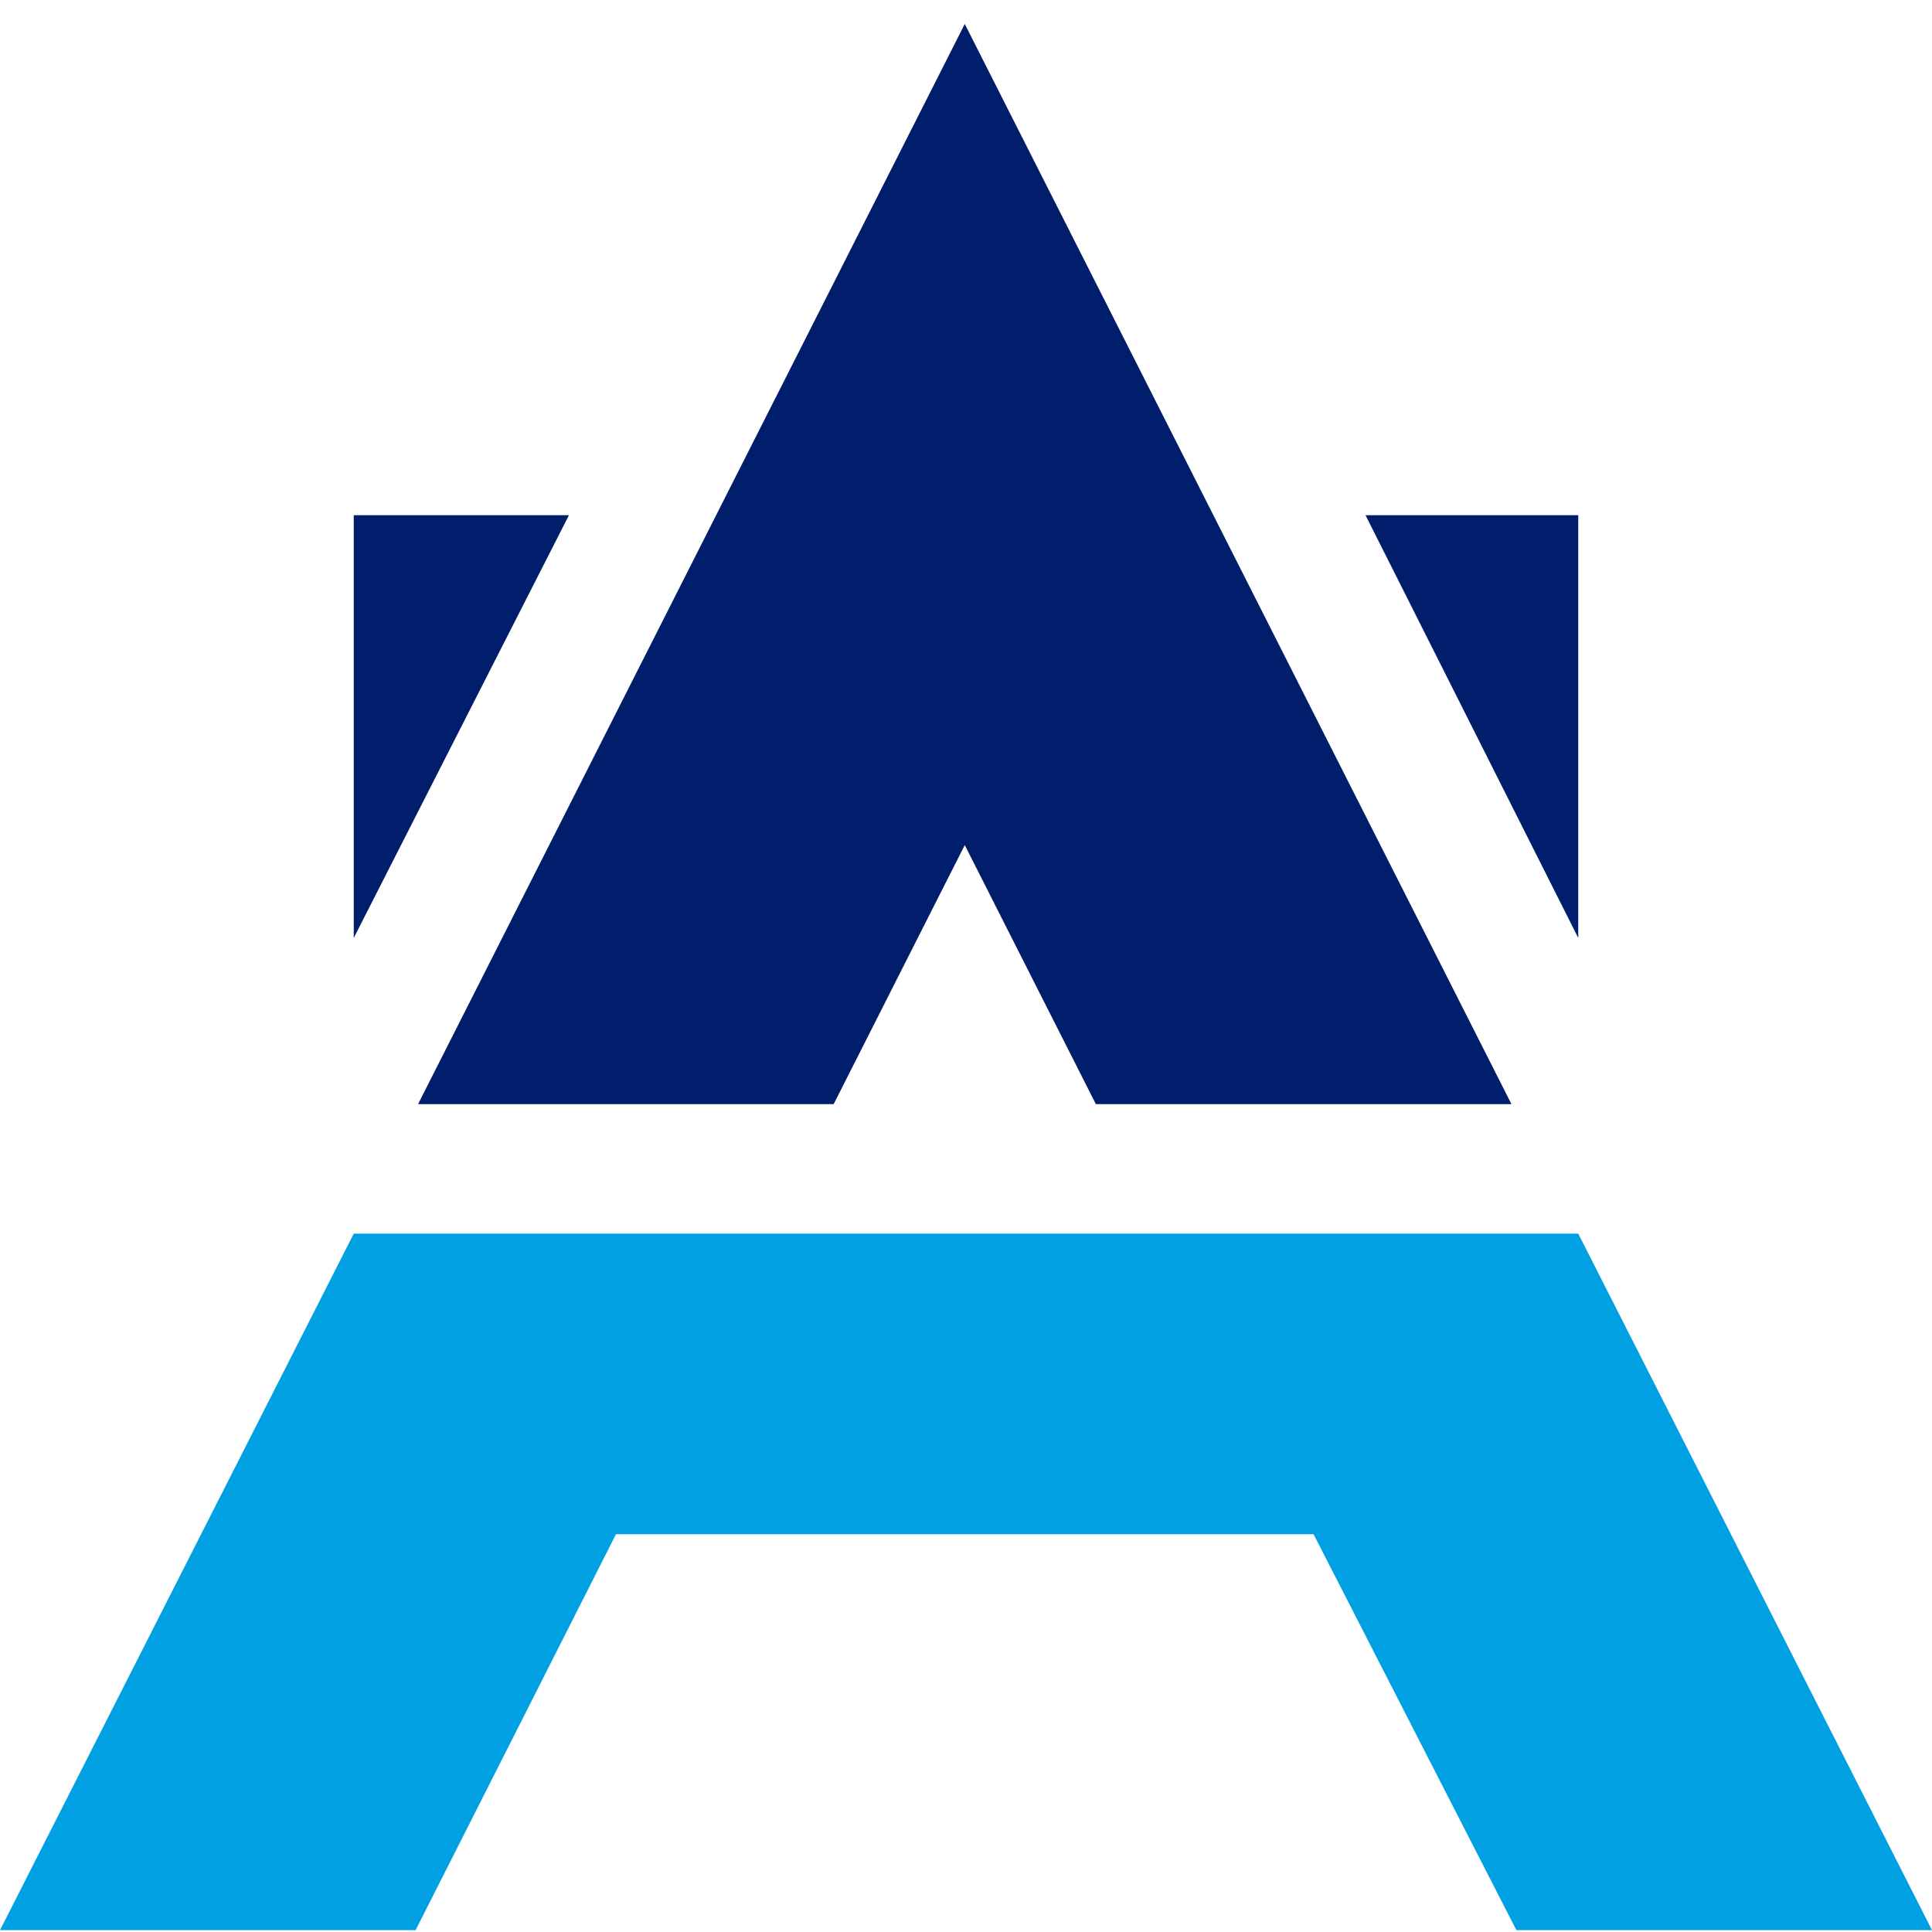 <svg width="70" height="70" viewBox="0 0 70 70" fill="none" xmlns="http://www.w3.org/2000/svg">
<path d="M0 69.933L12.817 44.697H57.183L70 69.933H54.942L47.593 55.588H22.317L15.058 69.933H0Z" fill="#00A0E3"/>
<path fill-rule="evenodd" clip-rule="evenodd" d="M15.147 40.005L34.955 0.868L54.763 40.005H39.705L34.955 30.619L30.205 40.005H15.147ZM20.614 18.666L12.817 33.984V18.666H20.614ZM49.475 18.666H57.183V33.984L49.475 18.666Z" fill="#001E6C"/>
</svg>
